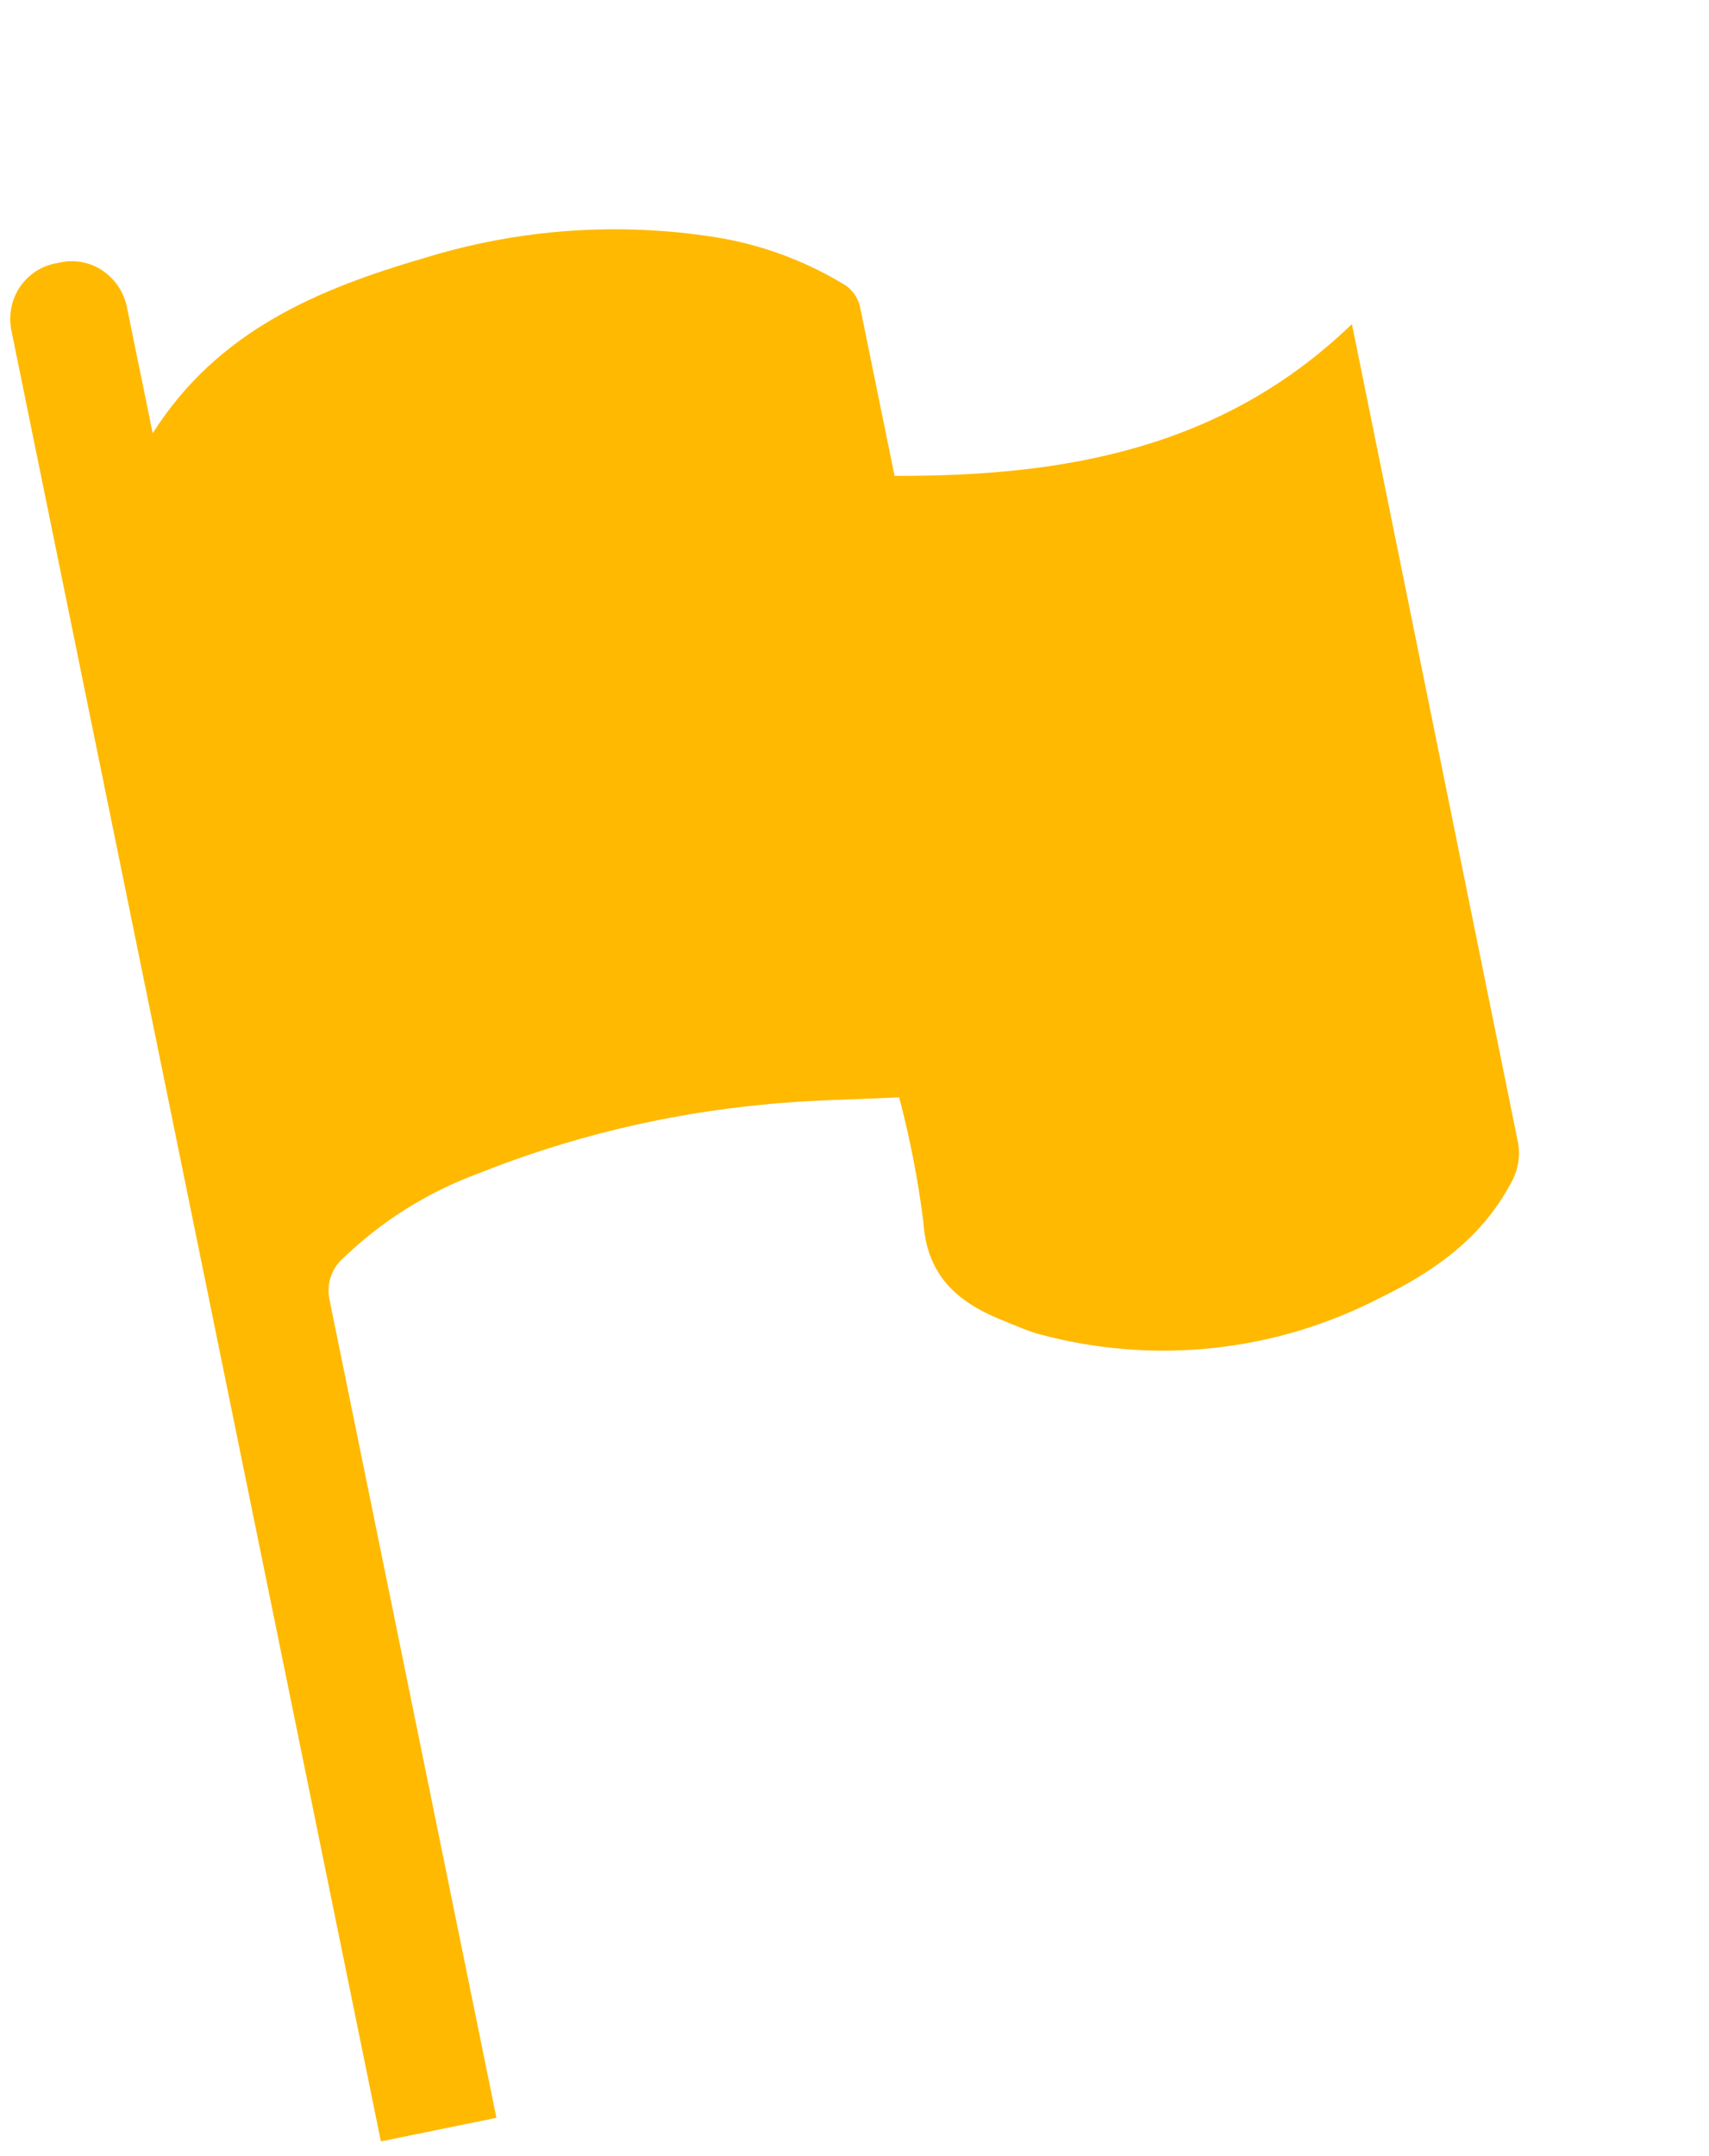 <?xml version="1.0" encoding="UTF-8"?> <svg xmlns="http://www.w3.org/2000/svg" width="23" height="29" viewBox="0 0 23 29" fill="none"><path d="M20.431 15.375C20.459 15.54 20.435 15.709 20.363 15.857C19.974 16.63 19.311 17.1 18.567 17.459C17.153 18.189 15.52 18.361 13.979 17.943C13.828 17.901 13.679 17.834 13.528 17.773C12.912 17.533 12.473 17.181 12.426 16.429C12.355 15.866 12.246 15.308 12.101 14.759C11.481 14.791 10.864 14.794 10.254 14.859C8.942 14.985 7.655 15.297 6.43 15.786C5.756 16.035 5.14 16.421 4.619 16.922C4.539 16.992 4.48 17.083 4.448 17.186C4.416 17.288 4.413 17.398 4.439 17.503C5.165 21.06 5.891 24.617 6.618 28.176L6.681 28.485L5.126 28.802L0.154 4.449C0.113 4.249 0.151 4.041 0.26 3.872C0.37 3.703 0.541 3.585 0.736 3.545L0.819 3.528C1.014 3.488 1.217 3.529 1.384 3.642C1.551 3.756 1.668 3.931 1.708 4.131L2.055 5.828C2.934 4.441 4.291 3.884 5.728 3.465C6.99 3.078 8.324 2.984 9.631 3.191C10.23 3.286 10.806 3.496 11.331 3.809C11.397 3.844 11.454 3.894 11.498 3.955C11.541 4.017 11.57 4.088 11.582 4.163C11.731 4.894 11.88 5.624 12.039 6.4C14.319 6.41 16.455 6.037 18.194 4.359L18.238 4.574C18.97 8.175 19.701 11.776 20.431 15.375Z" fill="#FFB900"></path></svg> 